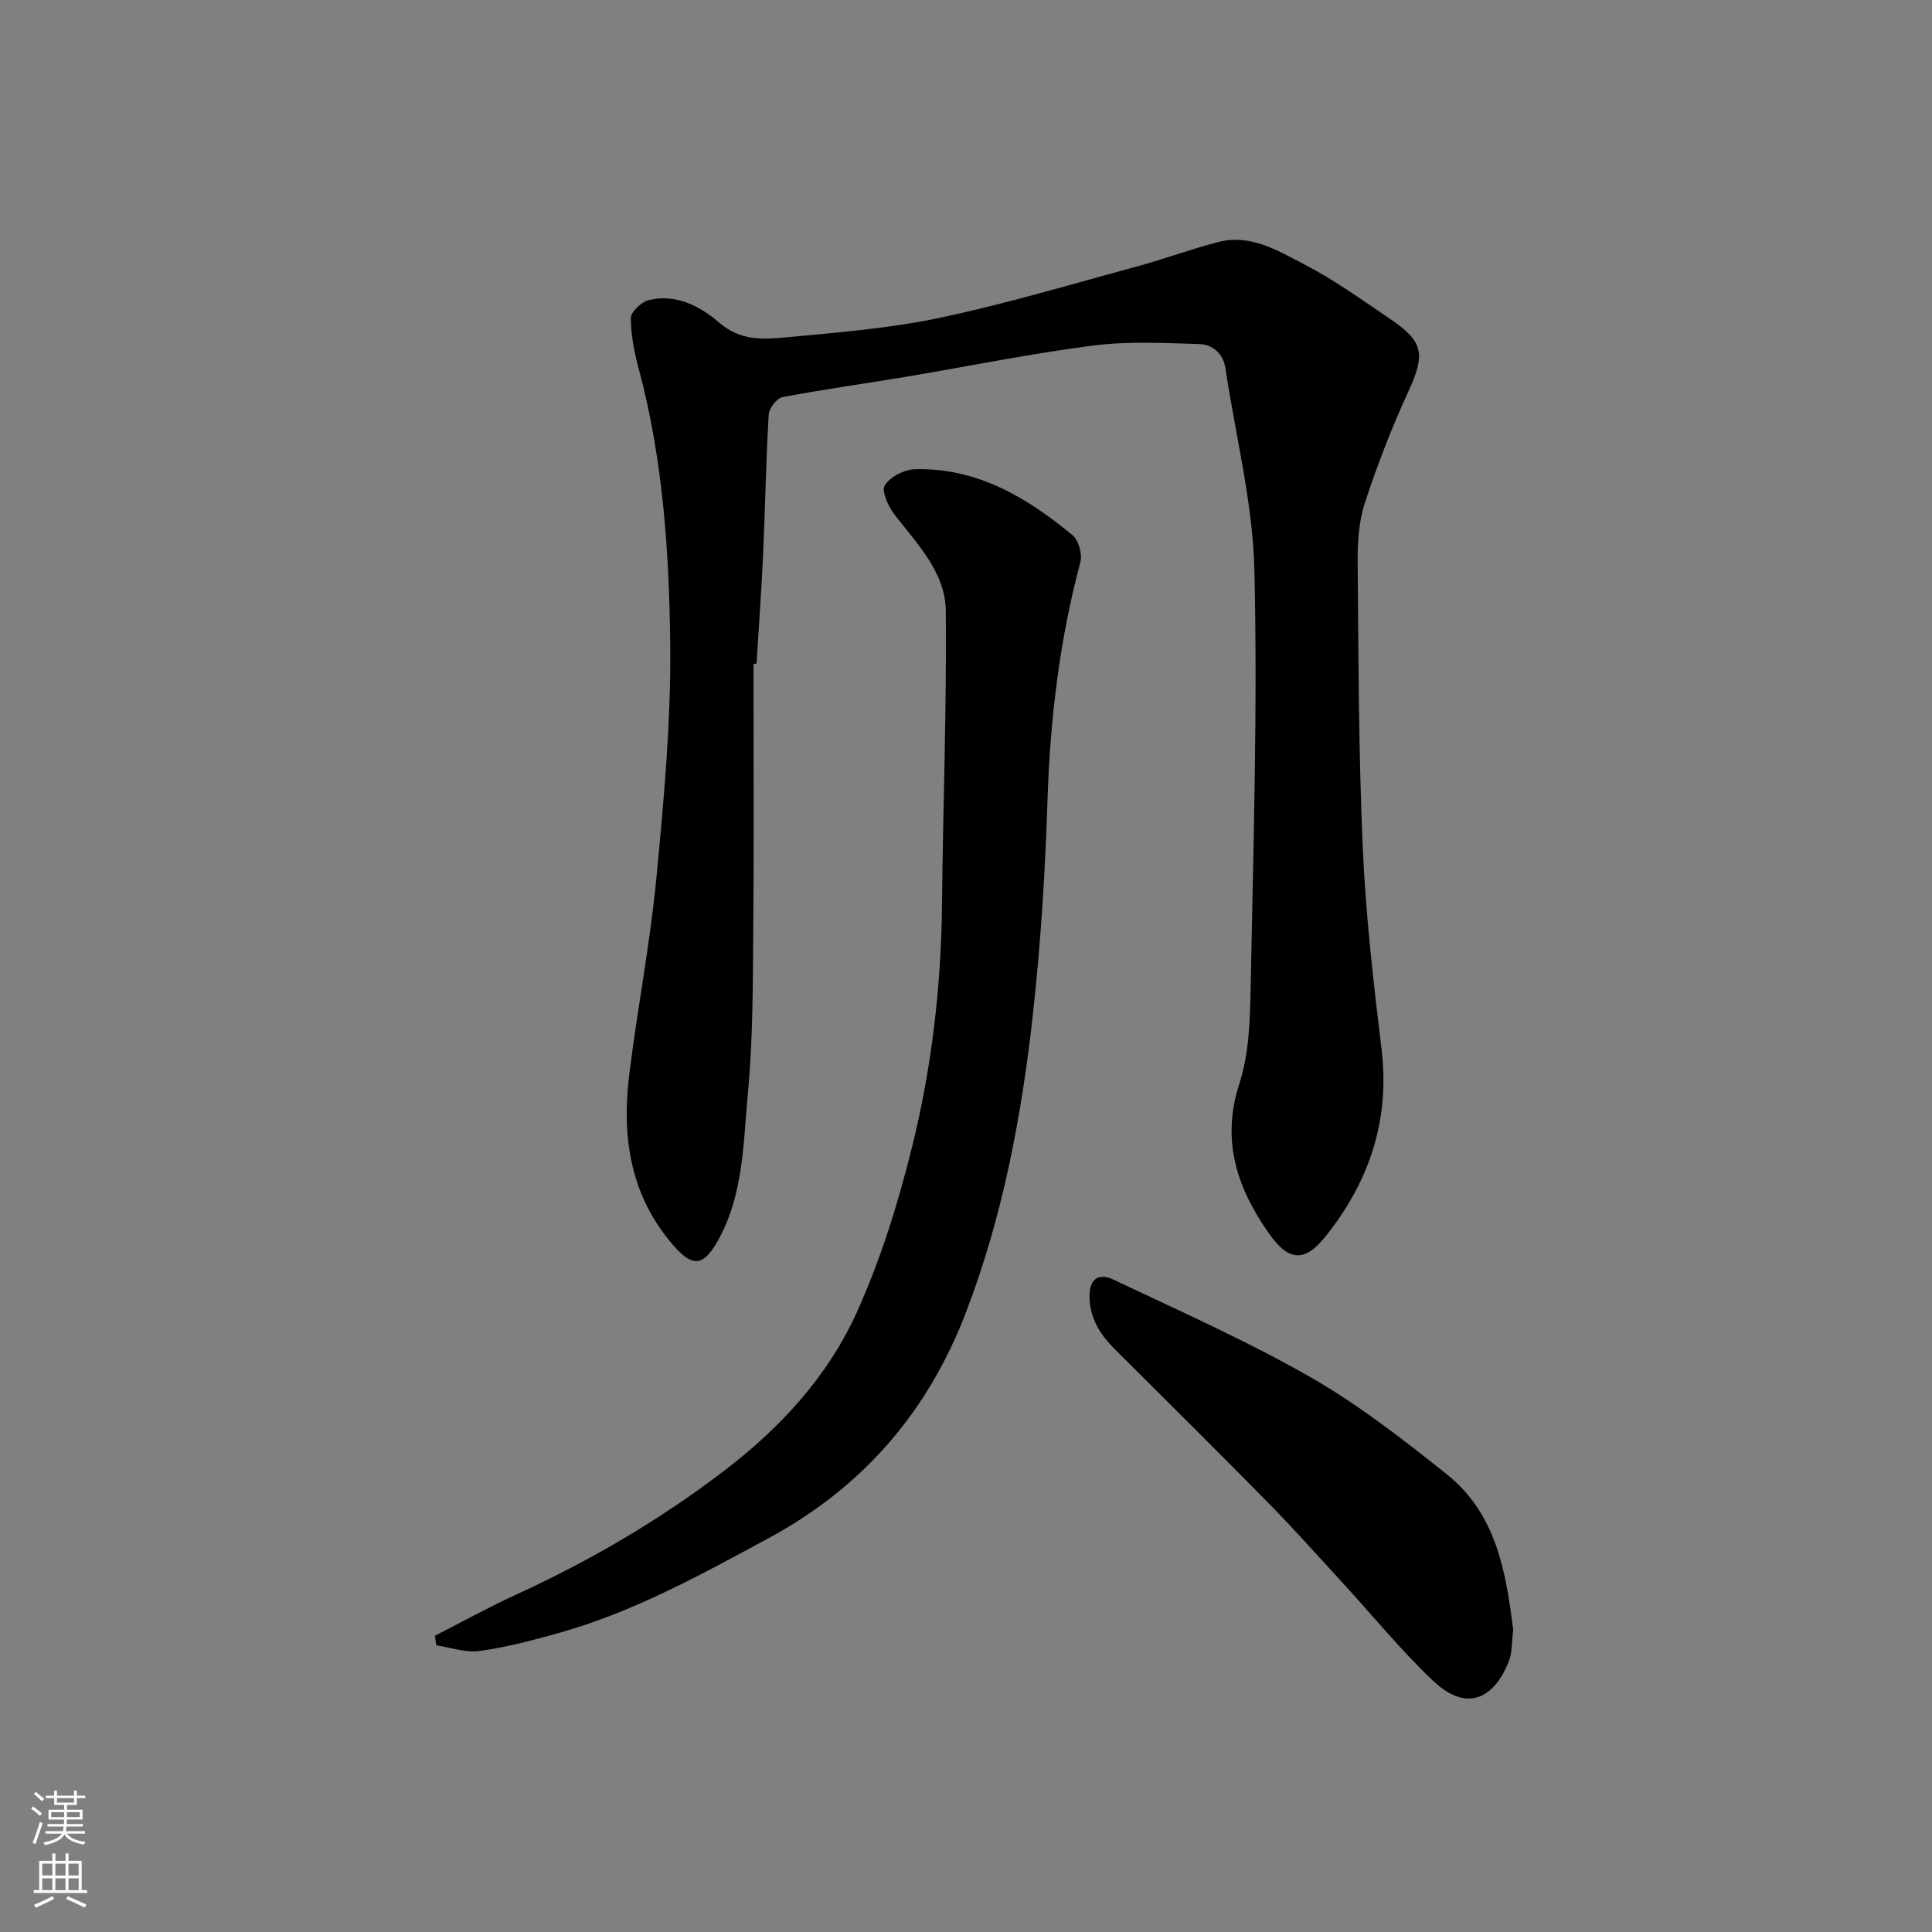 <svg enable-background="new 0 0 400 400" viewBox="0 0 400 400" xmlns="http://www.w3.org/2000/svg"><rect x="0" y="0" width="400" height="400" fill="#808080" stroke="none"/><g fill="#010000"><path d="m156 137.44c0 18.09.12 36.18-.04 54.27-.1 11.6-.04 23.25-1.13 34.78-.97 10.31-.88 20.98-6.26 30.48-2.86 5.05-5.04 5.5-8.9 1.16-9.09-10.22-11-22.5-9.41-35.48 1.66-13.62 4.32-27.13 5.63-40.78 1.55-16.24 3.07-32.59 2.87-48.88-.24-18.98-1.53-38.03-6.5-56.57-.92-3.45-1.65-7.05-1.65-10.58 0-1.28 2.18-3.32 3.7-3.7 5.63-1.42 10.74 1.33 14.53 4.61 4.48 3.88 9.18 3.54 13.97 3.09 10.59-1 21.27-1.83 31.65-4.02 13.81-2.91 27.39-6.98 41.03-10.68 5.64-1.53 11.14-3.59 16.8-5.04 6.62-1.7 12.27 1.8 17.69 4.6 6.2 3.2 11.93 7.35 17.75 11.27 7.12 4.8 7.39 7.38 3.82 15.16-3.43 7.48-6.42 15.2-8.98 23.02-1.25 3.82-1.51 8.1-1.48 12.17.17 19.76.19 39.54 1.06 59.28.61 13.93 2.22 27.83 3.89 41.69 1.76 14.67-2.57 27.36-11.54 38.63-4.49 5.64-7.8 5.16-11.88-.69-6.59-9.45-9.81-19.19-6-30.95 1.98-6.11 2.18-12.96 2.31-19.5.54-28.92 1.46-57.86.78-86.76-.33-13.92-3.9-27.77-5.97-41.65-.48-3.24-2.7-5.06-5.53-5.14-7.32-.22-14.75-.61-21.97.32-12.93 1.67-25.74 4.29-38.61 6.45-8.54 1.43-17.12 2.6-25.62 4.22-1.18.23-2.79 2.33-2.86 3.64-.57 9.58-.72 19.19-1.15 28.78-.34 7.6-.91 15.18-1.37 22.77-.23.01-.43.02-.63.03z"/><path d="m90.05 338.66c5.64-2.87 11.18-5.94 16.92-8.57 15.34-7.02 29.8-15.5 43.2-25.77 11.54-8.84 21.29-19.49 27.24-32.66 4.92-10.89 8.53-22.51 11.41-34.14 4.07-16.42 6.04-33.23 6.21-50.21.21-20.27.97-40.54.79-60.8-.07-8-5.9-13.85-10.59-19.93-1.3-1.68-2.78-4.87-2.05-6.08 1.07-1.77 4.04-3.29 6.24-3.35 12.83-.35 23.18 5.83 32.64 13.66 1.27 1.05 2.06 3.97 1.61 5.63-4.3 16.09-6.25 32.43-6.79 49.07-.47 14.82-1.39 29.67-3.02 44.4-2.33 21.09-6.24 41.91-13.89 61.86-7.9 20.62-21.41 36.21-40.91 46.73-14.09 7.61-28.1 15.36-43.64 19.67-5.32 1.48-10.71 2.91-16.17 3.65-2.87.39-5.95-.73-8.93-1.17-.08-.65-.17-1.32-.27-1.99z"/><path d="m313.29 337.44c-.31 2.41-.17 4.68-.93 6.59-2.67 6.74-8.07 11.15-15.71 3.91-6.68-6.34-12.53-13.55-18.78-20.35-5.03-5.48-9.98-11.04-15.2-16.35-10.5-10.68-21.14-21.22-31.75-31.79-2.85-2.83-4.95-5.86-5.31-10.12-.34-4.02 1.36-6.08 4.91-4.4 13.69 6.49 27.59 12.65 40.71 20.15 9.99 5.71 19.22 12.91 28.26 20.11 10.32 8.2 12.31 20.31 13.8 32.25z"/></g><path d="m6.44 374.46.42-.45c.65.47 1.27.95 1.85 1.44l-.45.49c-.65-.56-1.25-1.06-1.82-1.48m.93 7.33-.63-.26c.55-1.36 1.05-2.8 1.52-4.33.19.1.38.19.59.27-.46 1.29-.95 2.73-1.48 4.32m-.38-10.38.44-.42c.43.34 1.01.82 1.74 1.44l-.49.49c-.53-.51-1.09-1.01-1.69-1.51m2.5.35h1.72v-1.04h.59v1.04h3.52v-1.04h.59v1.04h1.75v.53h-1.75v1.42h-2.03v.97h3.22v2.03h-3.24c0 .35-.01.66-.03.93h3.32v.53h-3.37c-.03.27-.08.58-.15.94h3.96v.53h-3.71c.67.92 1.93 1.48 3.79 1.68-.13.24-.23.44-.29.59-2.13-.38-3.48-1.08-4.04-2.12-.43.97-1.77 1.72-4.03 2.23-.09-.19-.2-.37-.33-.55 2.1-.42 3.37-1.03 3.81-1.83h-3.36v-.53h3.58c.08-.29.13-.61.16-.94h-3.33v-.53h3.39c.02-.27.04-.58.04-.93h-3.23v-2.03h3.25v-.97h-2.07v-1.42h-1.73zm1.12 3.44v1h2.65c.01-.3.02-.44.01-.4v-.25-.35zm1.19-2h3.52v-.91h-3.52zm4.71 2h-2.63v.59c0 .15-.01.28-.01.4h2.64z" fill="#fafbfa"/><path d="m13.56 383.74h.63v1.52h2.72v6.07h1.13v.6h-11.06v-.6h1.13v-6.07h2.73v-1.52h.63v1.52h2.1v-1.52zm-2.69 8.83.38.56c-1.24.63-2.53 1.25-3.85 1.85-.1-.21-.21-.42-.34-.63 1.36-.55 2.63-1.15 3.81-1.78m-2.13-4.27h2.1v-2.45h-2.1zm0 3.04h2.1v-2.46h-2.1zm2.72-3.04h2.1v-2.45h-2.1zm0 3.04h2.1v-2.46h-2.1zm6.07 3.6c-1.41-.71-2.7-1.3-3.86-1.78l.35-.56c1.45.62 2.75 1.19 3.88 1.72zm-1.25-9.09h-2.1v2.45h2.1zm-2.09 5.49h2.1v-2.46h-2.1z" fill="#fafbfa"/></svg>